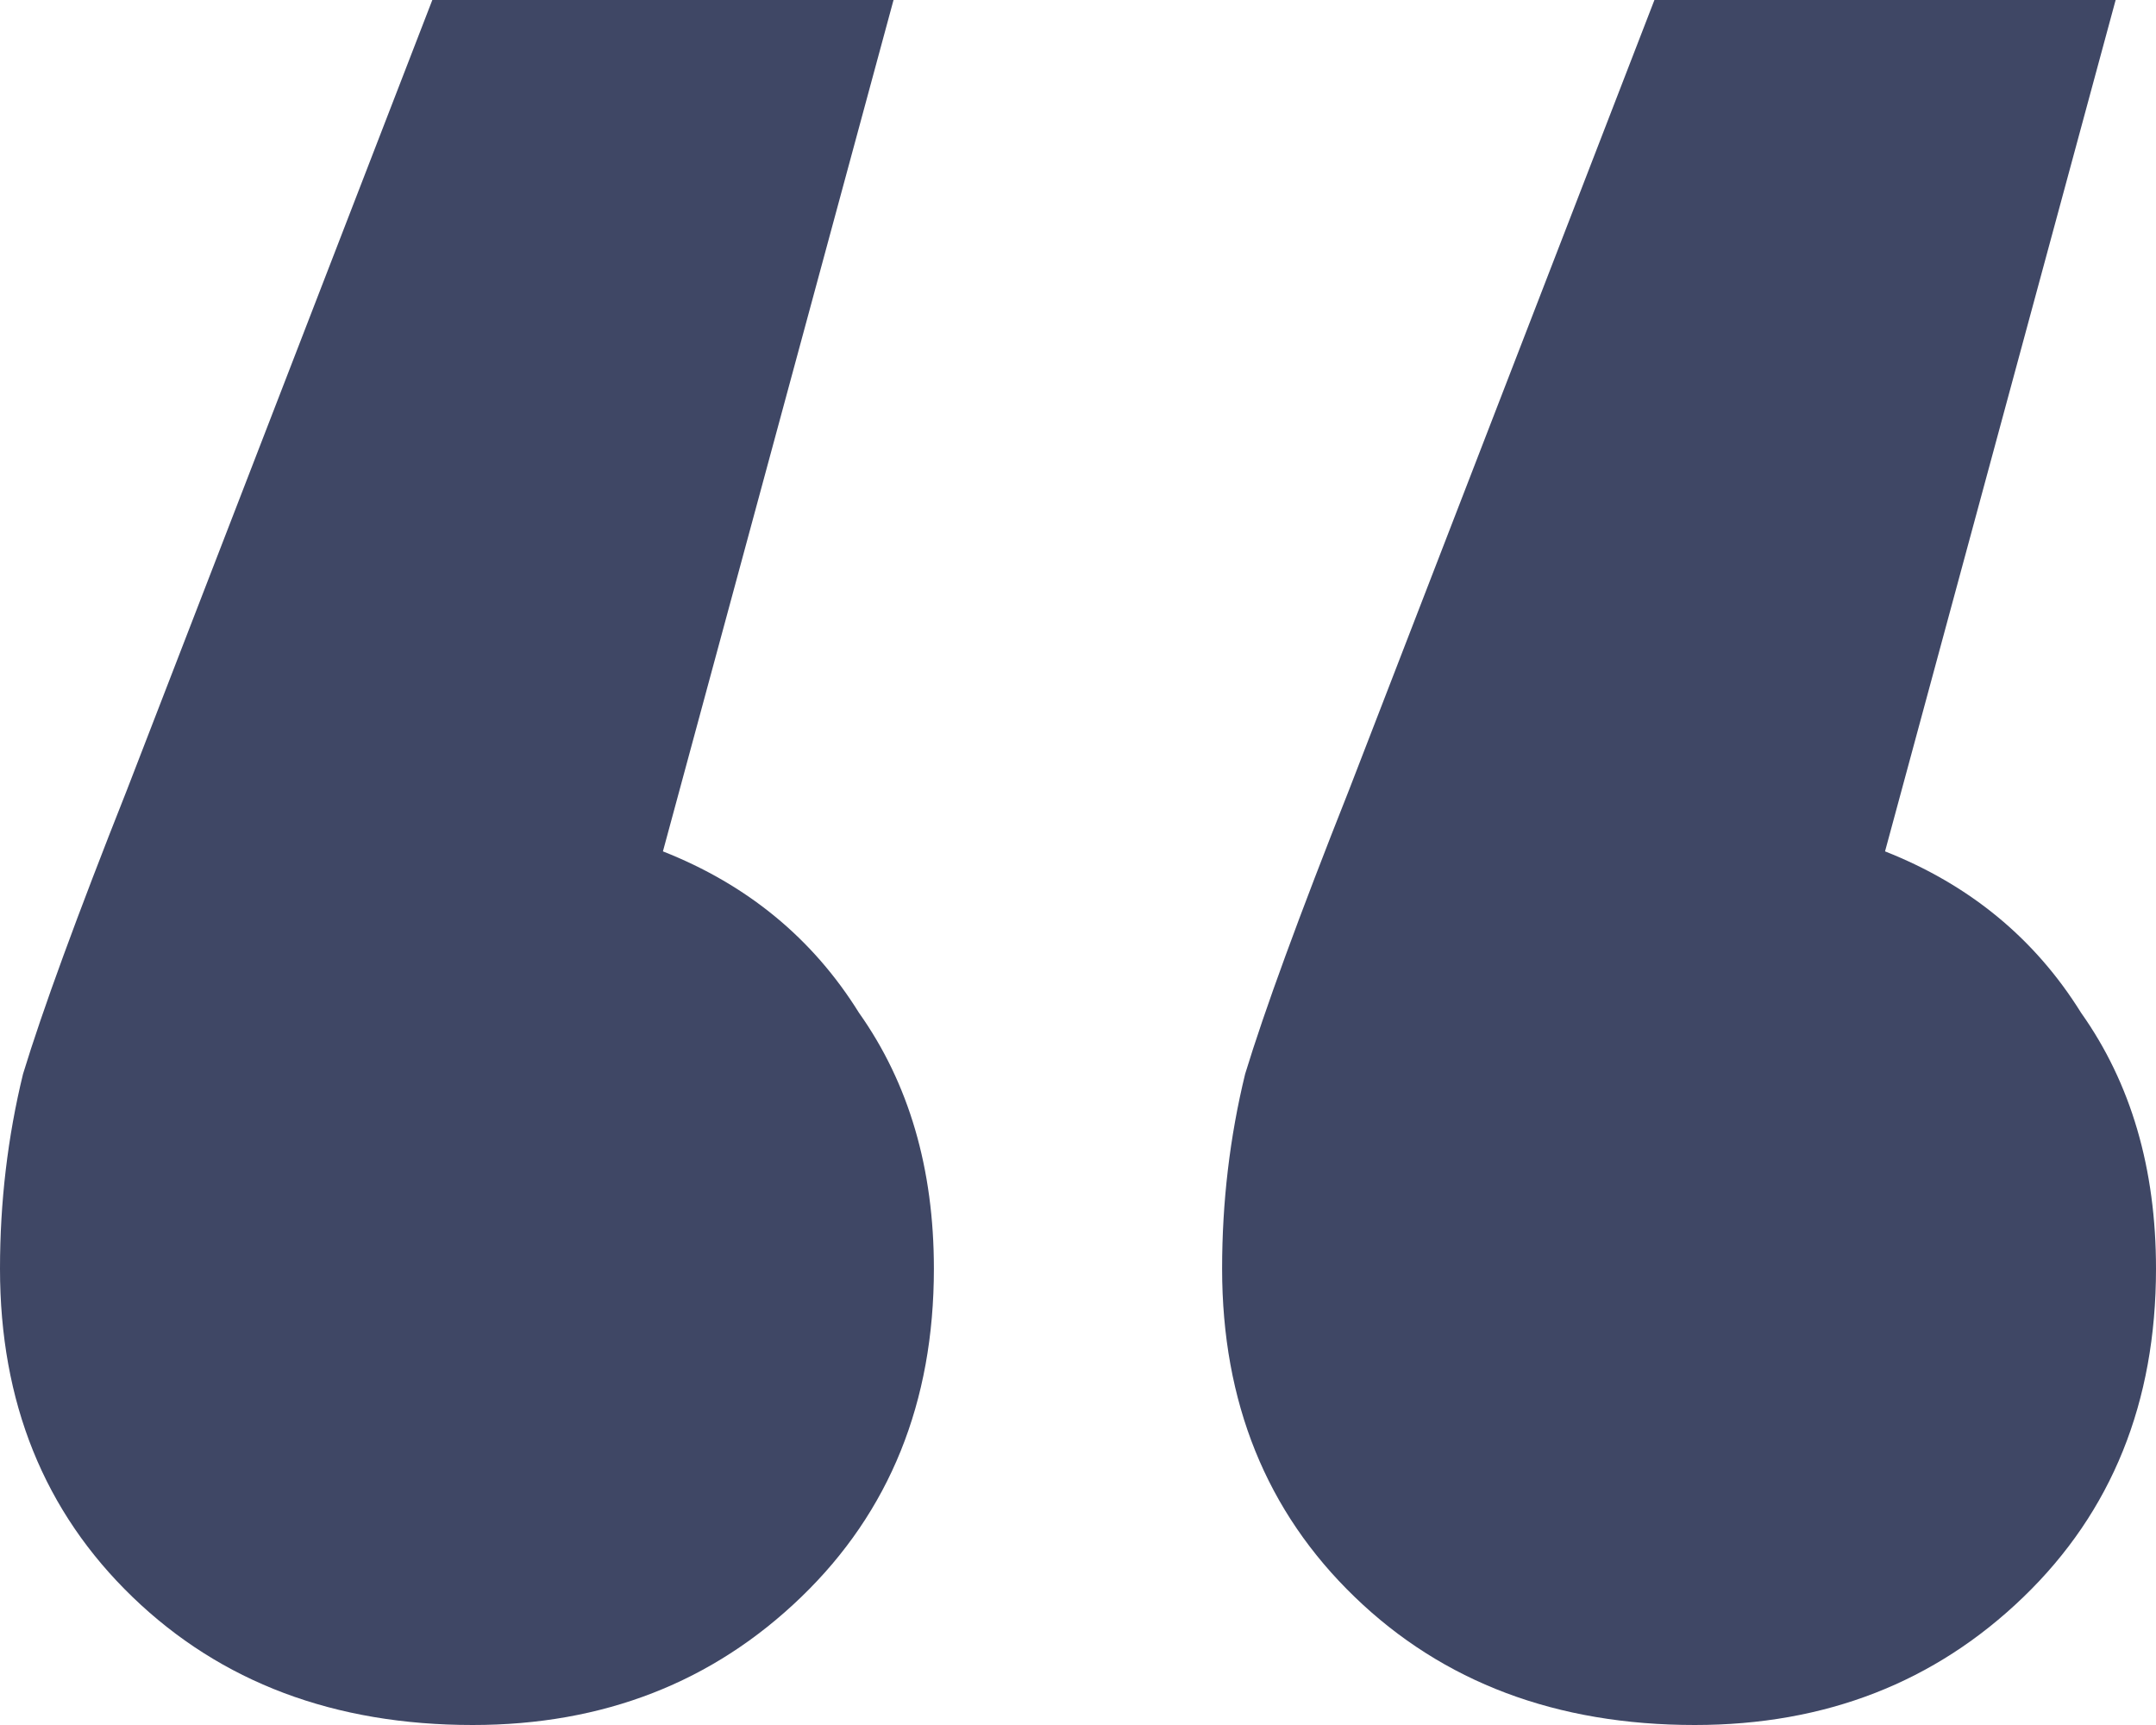 <svg width="25" height="20" viewBox="0 0 25 20" fill="none" xmlns="http://www.w3.org/2000/svg">
<path d="M7.687 9.871C8.668 10.258 9.425 10.882 9.96 11.742C10.539 12.559 10.829 13.548 10.829 14.71C10.829 16.258 10.316 17.527 9.291 18.516C8.266 19.505 6.996 20 5.481 20C3.877 20 2.562 19.505 1.537 18.516C0.512 17.527 0 16.258 0 14.71C0 13.935 0.089 13.183 0.267 12.452C0.49 11.72 0.891 10.624 1.471 9.161L5.013 0H10.361L7.687 9.871ZM21.858 9.871C22.839 10.258 23.596 10.882 24.131 11.742C24.71 12.559 25 13.548 25 14.71C25 16.258 24.488 17.527 23.463 18.516C22.438 19.505 21.168 20 19.652 20C18.048 20 16.733 19.505 15.709 18.516C14.684 17.527 14.171 16.258 14.171 14.71C14.171 13.935 14.26 13.183 14.438 12.452C14.661 11.72 15.062 10.624 15.642 9.161L19.184 0H24.532L21.858 9.871Z" fill="#3F4765"/>
</svg>
